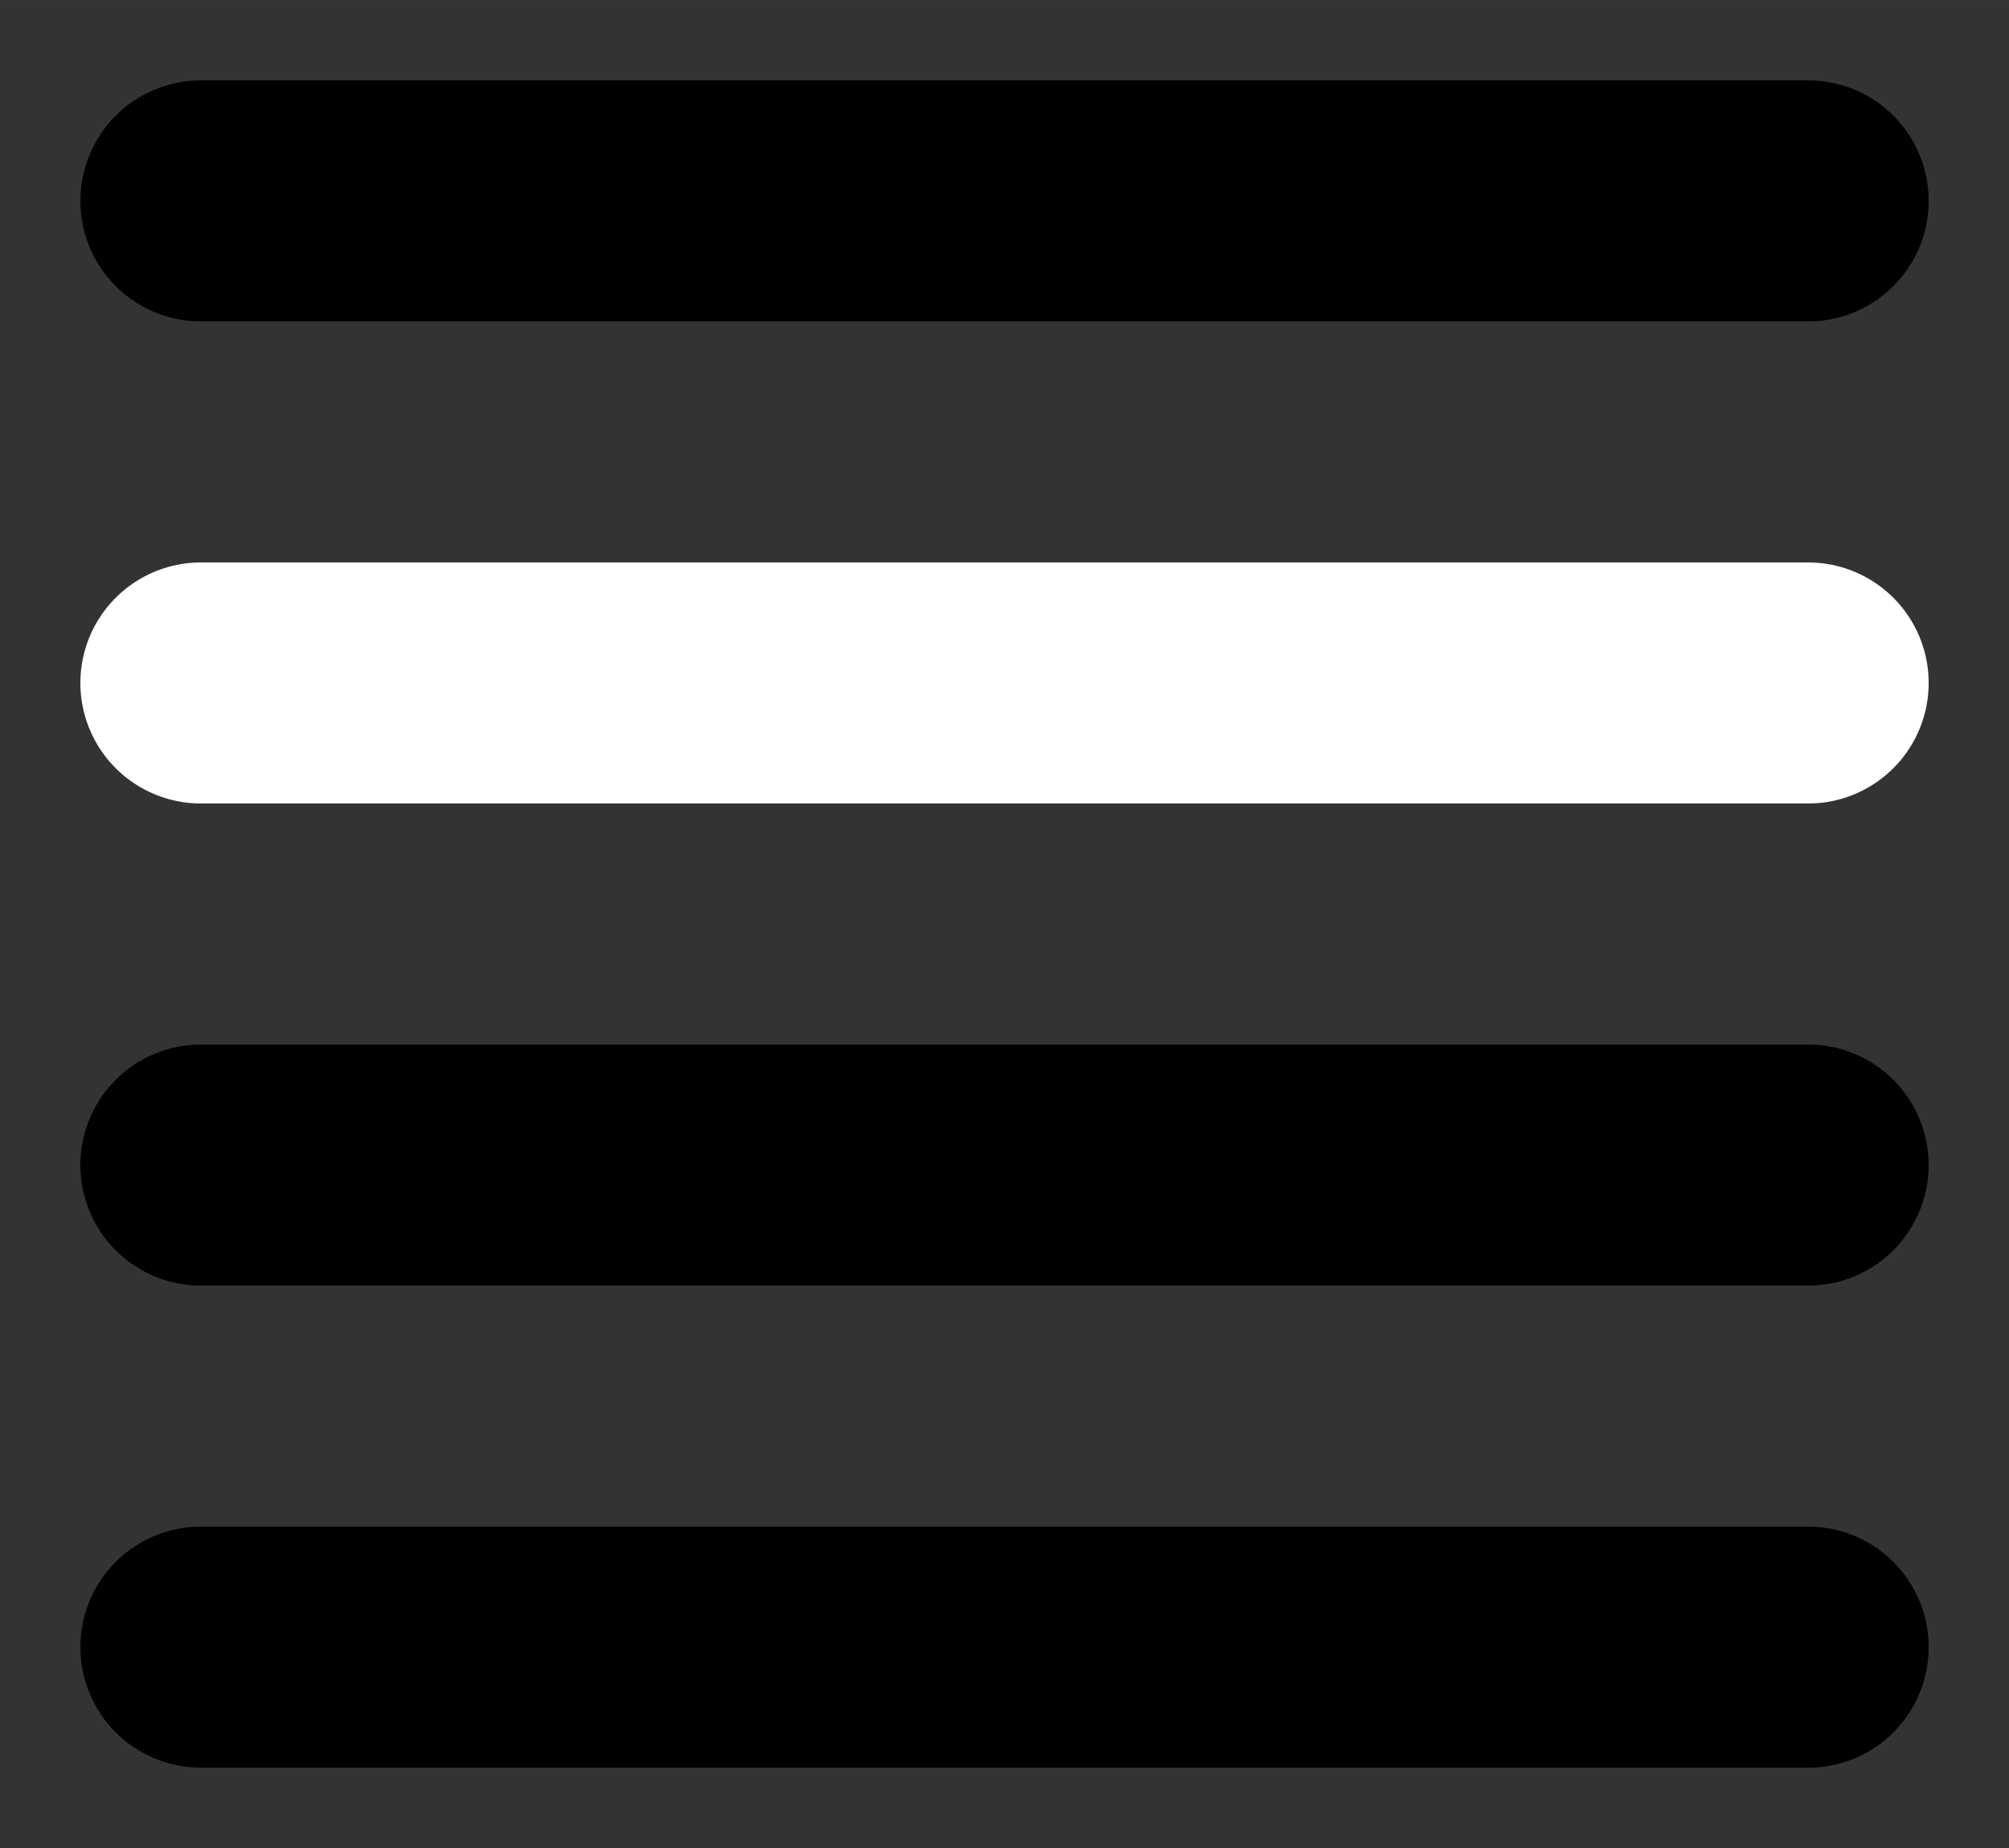 <?xml version="1.0" encoding="UTF-8"?>
<svg width="250" height="230" version="1.1" viewBox="0 0 66.146 60.854" xmlns="http://www.w3.org/2000/svg">
 <rect x="0" y="0" width="66.146" height="60.854" fill="#333333" stroke="none"/>
 <g stroke-linecap="round" stroke-width="7.938">
  <path d="m6.615 6.615h52.917" fill="none" stroke="#000"/>
  <path d="m6.615 22.49h52.917" fill="#f00" stroke="#fff"/>
  <path d="m6.615 38.365h52.917" fill="none" stroke="#000"/>
  <path d="m6.615 54.24h52.917" fill="none" stroke="#000"/>
 </g>
</svg>
